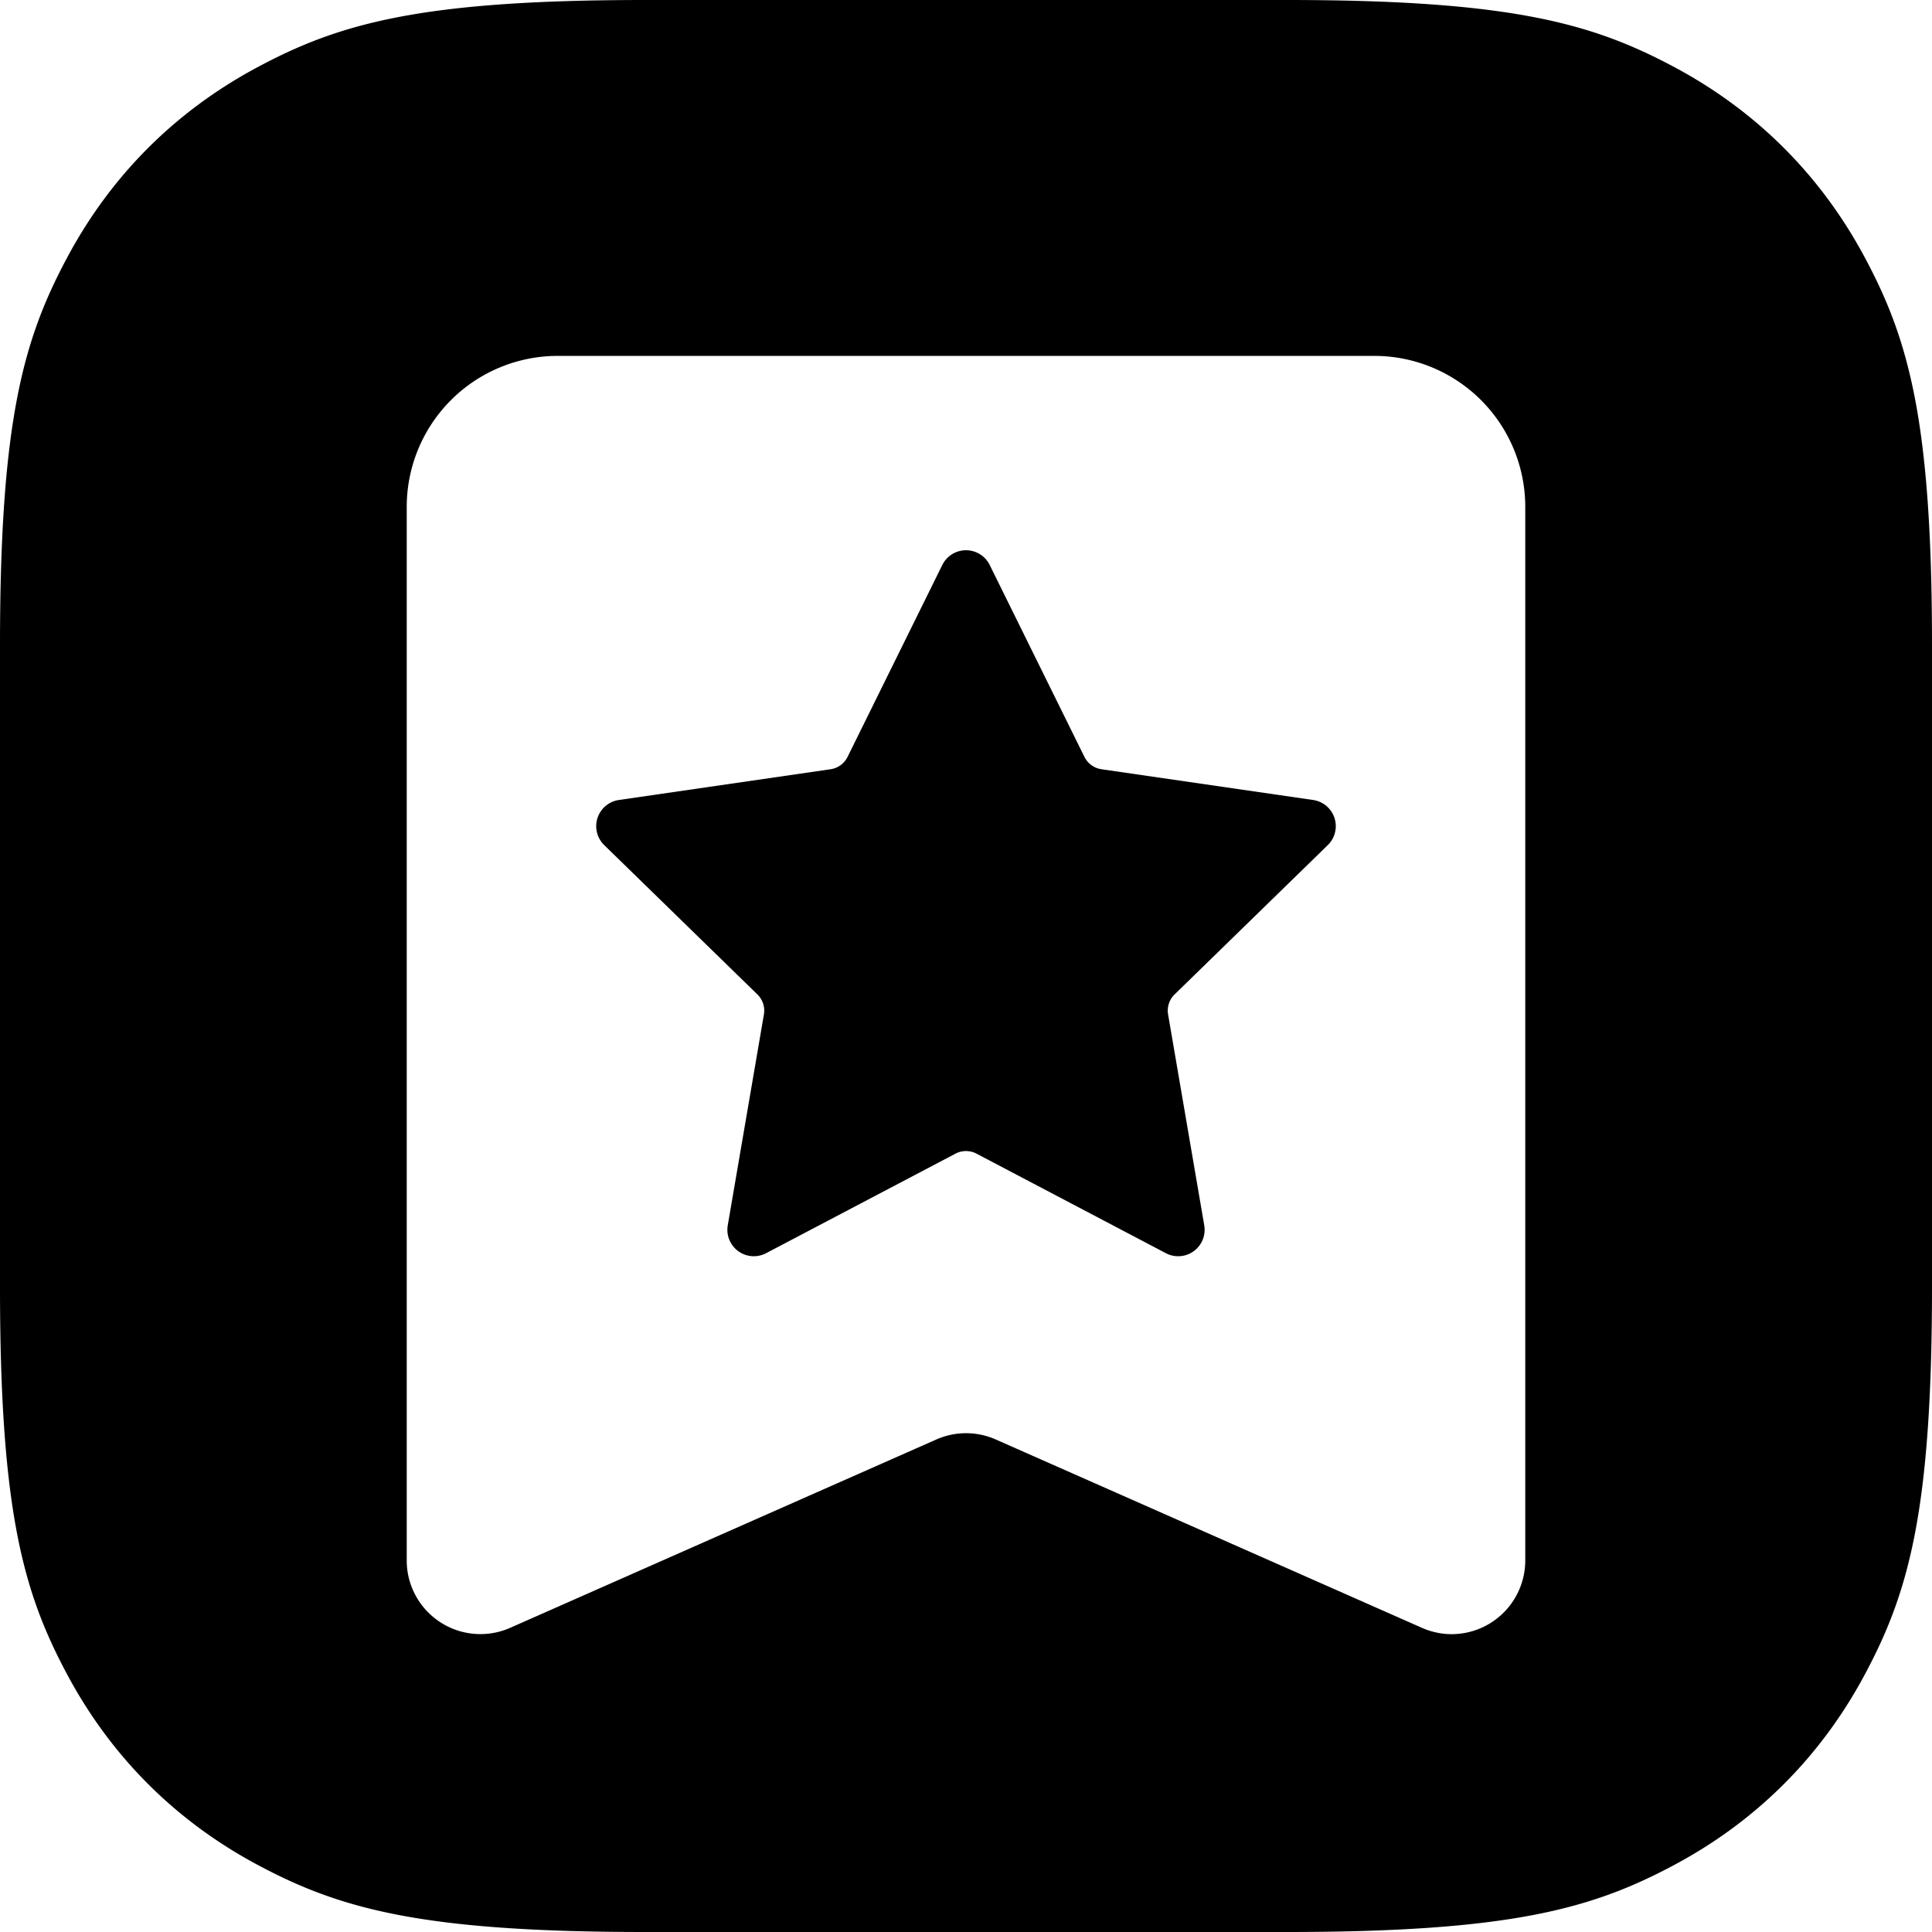 <svg xmlns="http://www.w3.org/2000/svg" width="38" height="38"><path d="M25.309 0c4.413 0 6.013.459 7.627 1.322s2.879 2.129 3.742 3.742S38 8.278 38 12.691v12.618c0 4.413-.459 6.013-1.322 7.627s-2.129 2.879-3.742 3.742S29.722 38 25.309 38H12.691c-4.413 0-6.013-.459-7.627-1.322s-2.879-2.129-3.742-3.742S0 29.722 0 25.309V12.691c0-4.413.459-6.013 1.322-7.627s2.129-2.879 3.742-3.742S8.278 0 12.691 0h12.618zm1.722 7H10.969A2.97 2.97 0 0 0 8 9.969v20.725c0 .201.042.401.124.585a1.45 1.45 0 0 0 1.909.739l8.383-3.705c.373-.165.797-.165 1.17 0l8.383 3.705c.184.081.384.124.585.124A1.45 1.45 0 0 0 30 30.694V9.969A2.97 2.97 0 0 0 27.031 7zm-8.497 4.112a.52.52 0 0 1 .932 0l1.863 3.774c.065.131.19.223.335.244l4.165.605a.52.52 0 0 1 .288.886l-3.014 2.938c-.105.102-.153.25-.128.394l.711 4.148a.52.52 0 0 1-.754.548l-3.725-1.958c-.13-.068-.285-.068-.414 0l-3.725 1.958a.52.52 0 0 1-.754-.548l.711-4.148c.025-.144-.023-.292-.128-.394l-3.014-2.938a.52.52 0 0 1 .288-.886l4.165-.605c.145-.021.27-.112.335-.244z" fill="#000" fill-rule="evenodd"/></svg>